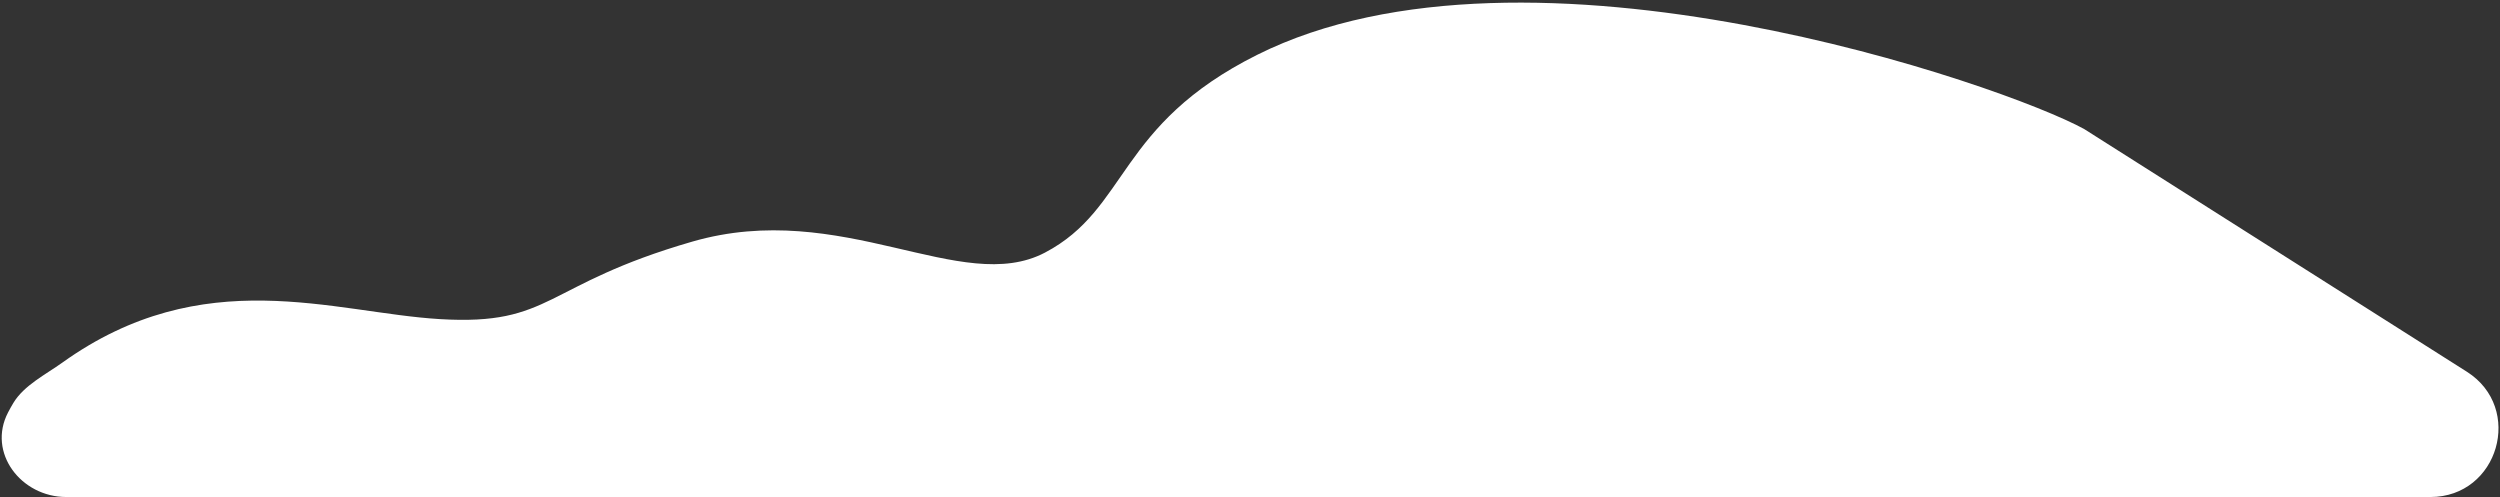 <?xml version="1.0" encoding="UTF-8"?> <svg xmlns="http://www.w3.org/2000/svg" width="920" height="183" viewBox="0 0 920 183" fill="none"><rect x="0" y="0" width="920" height="183" fill="#333333" stroke="none"/> <path d="M462.658 20.168C562.535 -29.717 738 31.5 766.999 47.5L907.79 136.79C928.929 150.197 919.432 182.903 894.401 182.903L24.4 182.903C7.713 182.903 -4.754 166.552 2.973 151.762C3.624 150.516 4.281 149.339 4.939 148.25C8.847 141.786 16.81 137.83 22.952 133.433C74.833 96.297 122.666 115.08 161.863 117.433C203.425 119.929 199.703 104.827 254.779 88.91C309.855 72.994 353.77 109.137 384.556 92.954C415.342 76.772 410.92 46.009 462.658 20.168Z" fill="white"></path> </svg> 